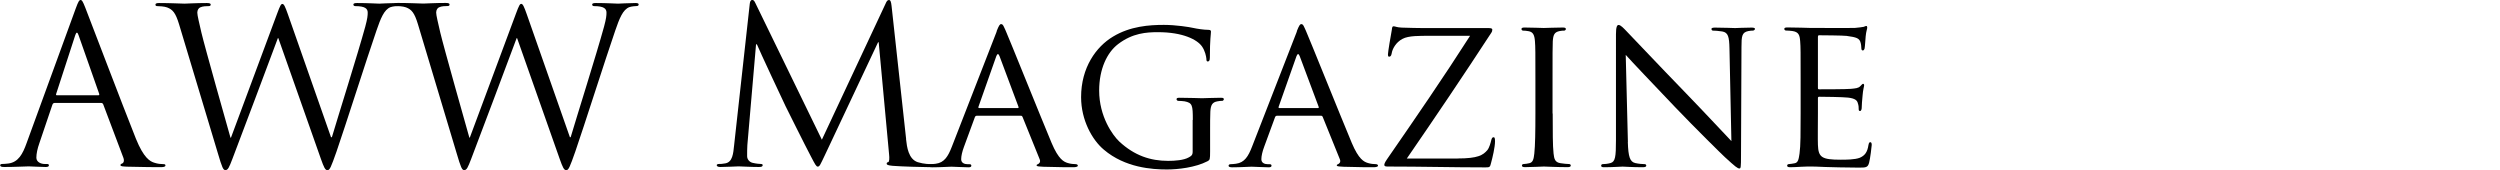 <?xml version="1.0" encoding="UTF-8"?>
<svg id="_レイヤー_1" data-name="レイヤー 1" xmlns="http://www.w3.org/2000/svg" viewBox="0 0 322.47 21.95">
  <path d="M9.77,1.09c.34-.92.45-1.09.62-1.09s.28.14.62,1.01c.42,1.06,4.82,12.63,6.52,16.88,1.01,2.49,1.82,2.94,2.41,3.11.42.14.84.17,1.12.17.17,0,.28.03.28.17,0,.17-.25.22-.56.22-.42,0-2.46,0-4.4-.06-.53-.03-.84-.03-.84-.2,0-.11.08-.17.2-.2.17-.06.34-.31.17-.76l-2.6-6.89c-.06-.11-.11-.17-.25-.17h-6.02c-.14,0-.22.08-.28.22l-1.68,4.96c-.25.7-.39,1.37-.39,1.88,0,.56.59.81,1.06.81h.28c.2,0,.28.06.28.17,0,.17-.17.22-.42.22-.67,0-1.88-.08-2.18-.08s-1.85.08-3.16.08c-.36,0-.53-.06-.53-.22,0-.11.11-.17.25-.17.2,0,.59-.03.81-.06,1.29-.17,1.85-1.23,2.35-2.63L9.77,1.09ZM12.68,12.29c.14,0,.14-.08.11-.2l-2.66-7.56c-.14-.42-.28-.42-.42,0l-2.46,7.56c-.06.14,0,.2.08.2h5.35Z"/>
  <path d="M42.7,17.7h.11c.76-2.58,3.33-10.7,4.31-14.28.28-1.04.31-1.43.31-1.79,0-.5-.31-.84-1.6-.84-.14,0-.25-.08-.25-.2,0-.14.14-.2.48-.2,1.43,0,2.6.08,2.86.08.2,0,1.4-.08,2.27-.08.25,0,.39.06.39.17,0,.14-.08.22-.25.22-.11,0-.64.03-.95.14-.84.31-1.29,1.48-1.82,3.02-1.23,3.56-4.06,12.46-5.15,15.6-.73,2.07-.87,2.41-1.18,2.41-.28,0-.45-.36-.84-1.46l-5.49-15.57h-.06c-1.01,2.69-4.84,12.94-5.85,15.54-.45,1.18-.59,1.48-.92,1.48-.28,0-.42-.31-.98-2.21L23.1,3.14c-.45-1.48-.81-1.9-1.54-2.18-.36-.14-1.06-.17-1.26-.17-.14,0-.25-.03-.25-.2,0-.14.17-.2.45-.2,1.46,0,3,.08,3.3.08.25,0,1.48-.08,2.88-.08.39,0,.5.08.5.2,0,.17-.14.2-.28.2-.22,0-.76,0-1.09.17-.17.08-.36.31-.36.67s.25,1.34.53,2.58c.42,1.79,3.33,12.07,3.75,13.55h.06l5.94-15.96c.42-1.15.53-1.29.7-1.29.2,0,.36.36.7,1.32l5.57,15.88Z"/>
  <path d="M73.5,17.7h.11c.76-2.58,3.33-10.7,4.31-14.28.28-1.04.31-1.43.31-1.79,0-.5-.31-.84-1.6-.84-.14,0-.25-.08-.25-.2,0-.14.14-.2.48-.2,1.43,0,2.6.08,2.86.08.2,0,1.4-.08,2.27-.08.25,0,.39.06.39.17,0,.14-.08.22-.25.22-.11,0-.64.03-.95.14-.84.31-1.29,1.48-1.82,3.02-1.23,3.56-4.06,12.46-5.15,15.6-.73,2.07-.87,2.41-1.18,2.41-.28,0-.45-.36-.84-1.46l-5.49-15.57h-.06c-1.01,2.69-4.84,12.94-5.85,15.54-.45,1.18-.59,1.48-.92,1.48-.28,0-.42-.31-.98-2.21l-4.98-16.6c-.45-1.48-.81-1.9-1.54-2.18-.36-.14-1.06-.17-1.26-.17-.14,0-.25-.03-.25-.2,0-.14.17-.2.45-.2,1.46,0,3,.08,3.3.08.25,0,1.48-.08,2.88-.08.39,0,.5.08.5.2,0,.17-.14.2-.28.2-.22,0-.76,0-1.09.17-.17.08-.36.31-.36.67s.25,1.34.53,2.58c.42,1.79,3.33,12.07,3.75,13.55h.06l5.94-15.96c.42-1.15.53-1.29.7-1.29.2,0,.36.36.7,1.32l5.57,15.88Z"/>
  <path d="M116.87,17.95c.11,1.01.31,2.58,1.51,2.97.81.25,1.54.25,1.82.25.14,0,.22.03.22.14,0,.17-.25.25-.59.25-.62,0-3.64-.08-4.68-.17-.64-.06-.78-.14-.78-.28,0-.11.06-.17.2-.2.14-.03.17-.5.11-1.01l-1.34-14.45h-.08l-6.86,14.56c-.59,1.23-.67,1.48-.92,1.48-.2,0-.34-.28-.87-1.29-.73-1.37-3.14-6.22-3.28-6.5-.25-.5-3.39-7.22-3.7-7.98h-.11l-1.12,12.99c-.03.45-.03.95-.03,1.43,0,.42.31.78.73.87.48.11.9.14,1.06.14.11,0,.22.06.22.14,0,.2-.17.25-.5.25-1.04,0-2.38-.08-2.6-.08-.25,0-1.6.08-2.35.08-.28,0-.48-.06-.48-.25,0-.08.14-.14.28-.14.22,0,.42,0,.84-.08.92-.17,1.01-1.26,1.12-2.32l2.02-18.26c.03-.31.14-.5.31-.5s.28.11.42.42l8.57,17.61L114.24.45c.11-.25.22-.45.42-.45s.28.22.34.76l1.88,17.19Z"/>
  <path d="M128.55,4.03c.31-.78.42-.92.59-.92.25,0,.34.34.59.87.45,1.01,4.4,10.84,5.91,14.45.9,2.13,1.57,2.44,2.1,2.6.36.11.73.14.98.14.14,0,.31.06.31.2s-.28.2-.56.2c-.36,0-2.18,0-3.89-.06-.48-.03-.87-.03-.87-.17,0-.11.06-.11.17-.17.14-.06.39-.25.22-.64l-2.21-5.46c-.06-.11-.08-.14-.22-.14h-5.68c-.11,0-.2.06-.25.2l-1.4,3.81c-.22.59-.36,1.18-.36,1.6,0,.48.42.64.84.64h.22c.2,0,.25.08.25.2,0,.14-.14.2-.36.2-.59,0-1.93-.08-2.21-.08-.25,0-1.48.08-2.49.08-.31,0-.48-.06-.48-.2,0-.11.11-.2.22-.2.17,0,.53-.03.73-.06,1.12-.14,1.6-.98,2.07-2.18l5.8-14.9ZM131.29,13.94c.11,0,.11-.06.08-.17l-2.44-6.52c-.14-.36-.28-.36-.42,0l-2.3,6.52c-.03.11,0,.17.08.17h4.98Z"/>
  <path d="M153.86,15.48c0-1.93-.06-2.21-1.06-2.41-.2-.03-.62-.06-.84-.06-.08,0-.2-.11-.2-.2,0-.17.11-.2.39-.2,1.12,0,2.77.06,2.91.06.11,0,1.65-.06,2.41-.06.28,0,.39.03.39.2,0,.08-.11.2-.2.2-.17,0-.34,0-.62.06-.67.11-.87.48-.92,1.32-.03.76-.03,1.46-.03,2.46v2.66c0,1.09-.03,1.12-.34,1.29-1.57.81-3.81,1.06-5.24,1.06-1.88,0-5.38-.22-8.12-2.55-1.51-1.26-2.94-3.81-2.94-6.78,0-3.81,1.93-6.5,4.12-7.81,2.21-1.34,4.68-1.51,6.55-1.51,1.57,0,3.3.28,3.78.39.5.11,1.37.25,1.99.25.25,0,.31.11.31.22,0,.34-.14.98-.14,3.36,0,.39-.11.5-.28.5-.14,0-.17-.14-.17-.36-.03-.31-.17-1.01-.56-1.57-.62-.9-2.49-1.85-5.68-1.85-1.48,0-3.28.11-5.15,1.54-1.43,1.09-2.44,3.22-2.44,5.99,0,3.36,1.74,5.77,2.6,6.58,1.96,1.82,4.03,2.49,6.3,2.49.87,0,2.02-.08,2.66-.45.31-.17.5-.28.5-.73v-4.12Z"/>
  <path d="M167.27,4.03c.31-.78.42-.92.59-.92.25,0,.34.34.59.87.45,1.01,4.4,10.84,5.91,14.45.9,2.13,1.57,2.44,2.1,2.6.36.11.73.14.98.14.14,0,.31.06.31.2s-.28.2-.56.2c-.36,0-2.18,0-3.89-.06-.48-.03-.87-.03-.87-.17,0-.11.06-.11.17-.17.14-.06.39-.25.22-.64l-2.21-5.46c-.06-.11-.08-.14-.22-.14h-5.68c-.11,0-.2.06-.25.2l-1.4,3.81c-.22.59-.36,1.18-.36,1.6,0,.48.42.64.84.64h.22c.2,0,.25.08.25.2,0,.14-.14.2-.36.2-.59,0-1.93-.08-2.21-.08-.25,0-1.48.08-2.49.08-.31,0-.48-.06-.48-.2,0-.11.11-.2.22-.2.17,0,.53-.03.73-.06,1.12-.14,1.6-.98,2.07-2.18l5.8-14.9ZM170.01,13.94c.11,0,.11-.06.08-.17l-2.44-6.52c-.14-.36-.28-.36-.42,0l-2.3,6.52c-.03.11,0,.17.08.17h4.98Z"/>
  <path d="M188.02,20.44c2.6,0,3.28-.42,3.84-1.09.25-.31.42-.95.5-1.29.06-.22.14-.36.28-.36s.2.08.2.53c0,.76-.34,2.16-.5,2.74-.14.59-.17.62-.73.62-4.12,0-8.29-.11-12.6-.11-.28,0-.45-.03-.45-.2,0-.11.03-.28.34-.73,3.7-5.35,7.34-10.64,10.72-15.93h-5.21c-1.26,0-2.72-.03-3.5.39-.87.45-1.32,1.32-1.4,1.88-.06.36-.2.42-.34.42-.11,0-.14-.11-.14-.31,0-.28.36-2.44.5-3.16.03-.34.08-.45.22-.45.22,0,.39.14,1.04.17,2.35.08,3.53.06,4.31.06h6.89c.36,0,.5.06.5.2,0,.11-.03.28-.14.42-3.58,5.49-7.17,10.81-10.89,16.21h6.55Z"/>
  <path d="M200.28,14.64c0,2.3,0,4.17.11,5.15.08.7.17,1.15.9,1.26.36.06.9.11,1.12.11.14,0,.2.11.2.2,0,.11-.11.2-.39.2-1.37,0-2.97-.08-3.08-.08-.14,0-1.68.08-2.44.08-.25,0-.39-.06-.39-.2,0-.08.06-.2.2-.2.22,0,.53-.06.76-.11.48-.11.56-.56.64-1.26.11-.98.14-2.86.14-5.15v-4.2c0-3.7,0-4.37-.06-5.12-.06-.81-.25-1.18-.78-1.29-.28-.06-.59-.08-.76-.08-.11,0-.2-.11-.2-.2,0-.14.11-.2.39-.2.81,0,2.35.06,2.49.06.11,0,1.71-.06,2.46-.06.28,0,.39.06.39.2,0,.08-.11.2-.2.2-.17,0-.34,0-.62.06-.67.14-.81.48-.87,1.32-.03.76-.03,1.43-.03,5.12v4.2Z"/>
  <path d="M209.97,18.31c.06,1.96.28,2.55.95,2.72.45.11,1.01.14,1.23.14.11,0,.2.08.2.2,0,.14-.17.2-.45.2-1.4,0-2.38-.08-2.6-.08s-1.26.08-2.38.08c-.25,0-.39-.03-.39-.2,0-.11.08-.2.2-.2.2,0,.64-.03,1.01-.14.62-.17.7-.81.7-2.97V4.42c0-.95.14-1.2.34-1.2.28,0,.7.48.95.73.39.39,3.98,4.2,7.78,8.12,2.44,2.52,5.07,5.35,5.82,6.13l-.25-11.93c-.03-1.54-.17-2.07-.92-2.21-.45-.08-1.01-.11-1.2-.11-.17,0-.2-.14-.2-.22,0-.14.2-.17.48-.17,1.12,0,2.3.06,2.58.06s1.09-.06,2.1-.06c.25,0,.45.03.45.17,0,.08-.11.22-.28.22-.11,0-.31,0-.59.06-.81.17-.87.64-.87,2.07l-.06,13.94c0,1.57-.03,1.71-.2,1.71-.25,0-.5-.2-1.88-1.46-.25-.22-3.81-3.72-6.41-6.44-2.86-3-5.63-5.91-6.38-6.75l.28,11.23Z"/>
  <path d="M232.26,10.44c0-3.7,0-4.37-.06-5.12-.06-.81-.2-1.2-1.01-1.32-.2-.03-.62-.06-.84-.06-.08,0-.2-.11-.2-.2,0-.14.11-.2.39-.2,1.12,0,2.72.06,2.86.06.17,0,5.32.03,5.88,0,.48-.03.92-.11,1.12-.14.11-.03.22-.11.34-.11.08,0,.11.11.11.22,0,.17-.14.45-.2,1.12-.03.22-.08,1.29-.14,1.57-.03.11-.11.25-.22.25-.14,0-.2-.11-.2-.31,0-.17-.03-.56-.14-.84-.17-.39-.42-.56-1.76-.73-.42-.06-3.28-.08-3.56-.08-.11,0-.14.08-.14.25v6.47c0,.17,0,.25.14.25.31,0,3.56,0,4.12-.06.59-.06.95-.08,1.2-.34.17-.17.28-.31.36-.31s.14.06.14.2-.14.53-.2,1.32c-.06.48-.11,1.37-.11,1.54,0,.2-.06.45-.22.45-.11,0-.17-.08-.17-.22,0-.22,0-.48-.11-.78-.08-.34-.31-.62-1.26-.73-.67-.08-3.3-.11-3.72-.11-.14,0-.17.08-.17.17v1.99c0,.81-.03,3.58,0,4.06.06,1.6.5,1.9,2.94,1.9.64,0,1.82,0,2.46-.25.64-.28.98-.7,1.12-1.65.06-.28.11-.36.25-.36s.17.2.17.36-.2,1.79-.34,2.3c-.17.62-.42.62-1.37.62-1.85,0-3.28-.06-4.28-.08-1.04-.06-1.68-.06-2.04-.06-.06,0-.53,0-1.06.03-.48.03-1.04.06-1.43.06-.25,0-.39-.06-.39-.2,0-.08.06-.2.2-.2.22,0,.53-.08.76-.11.48-.08.53-.56.64-1.26.14-.98.14-2.86.14-5.15v-4.2Z"/>
</svg>